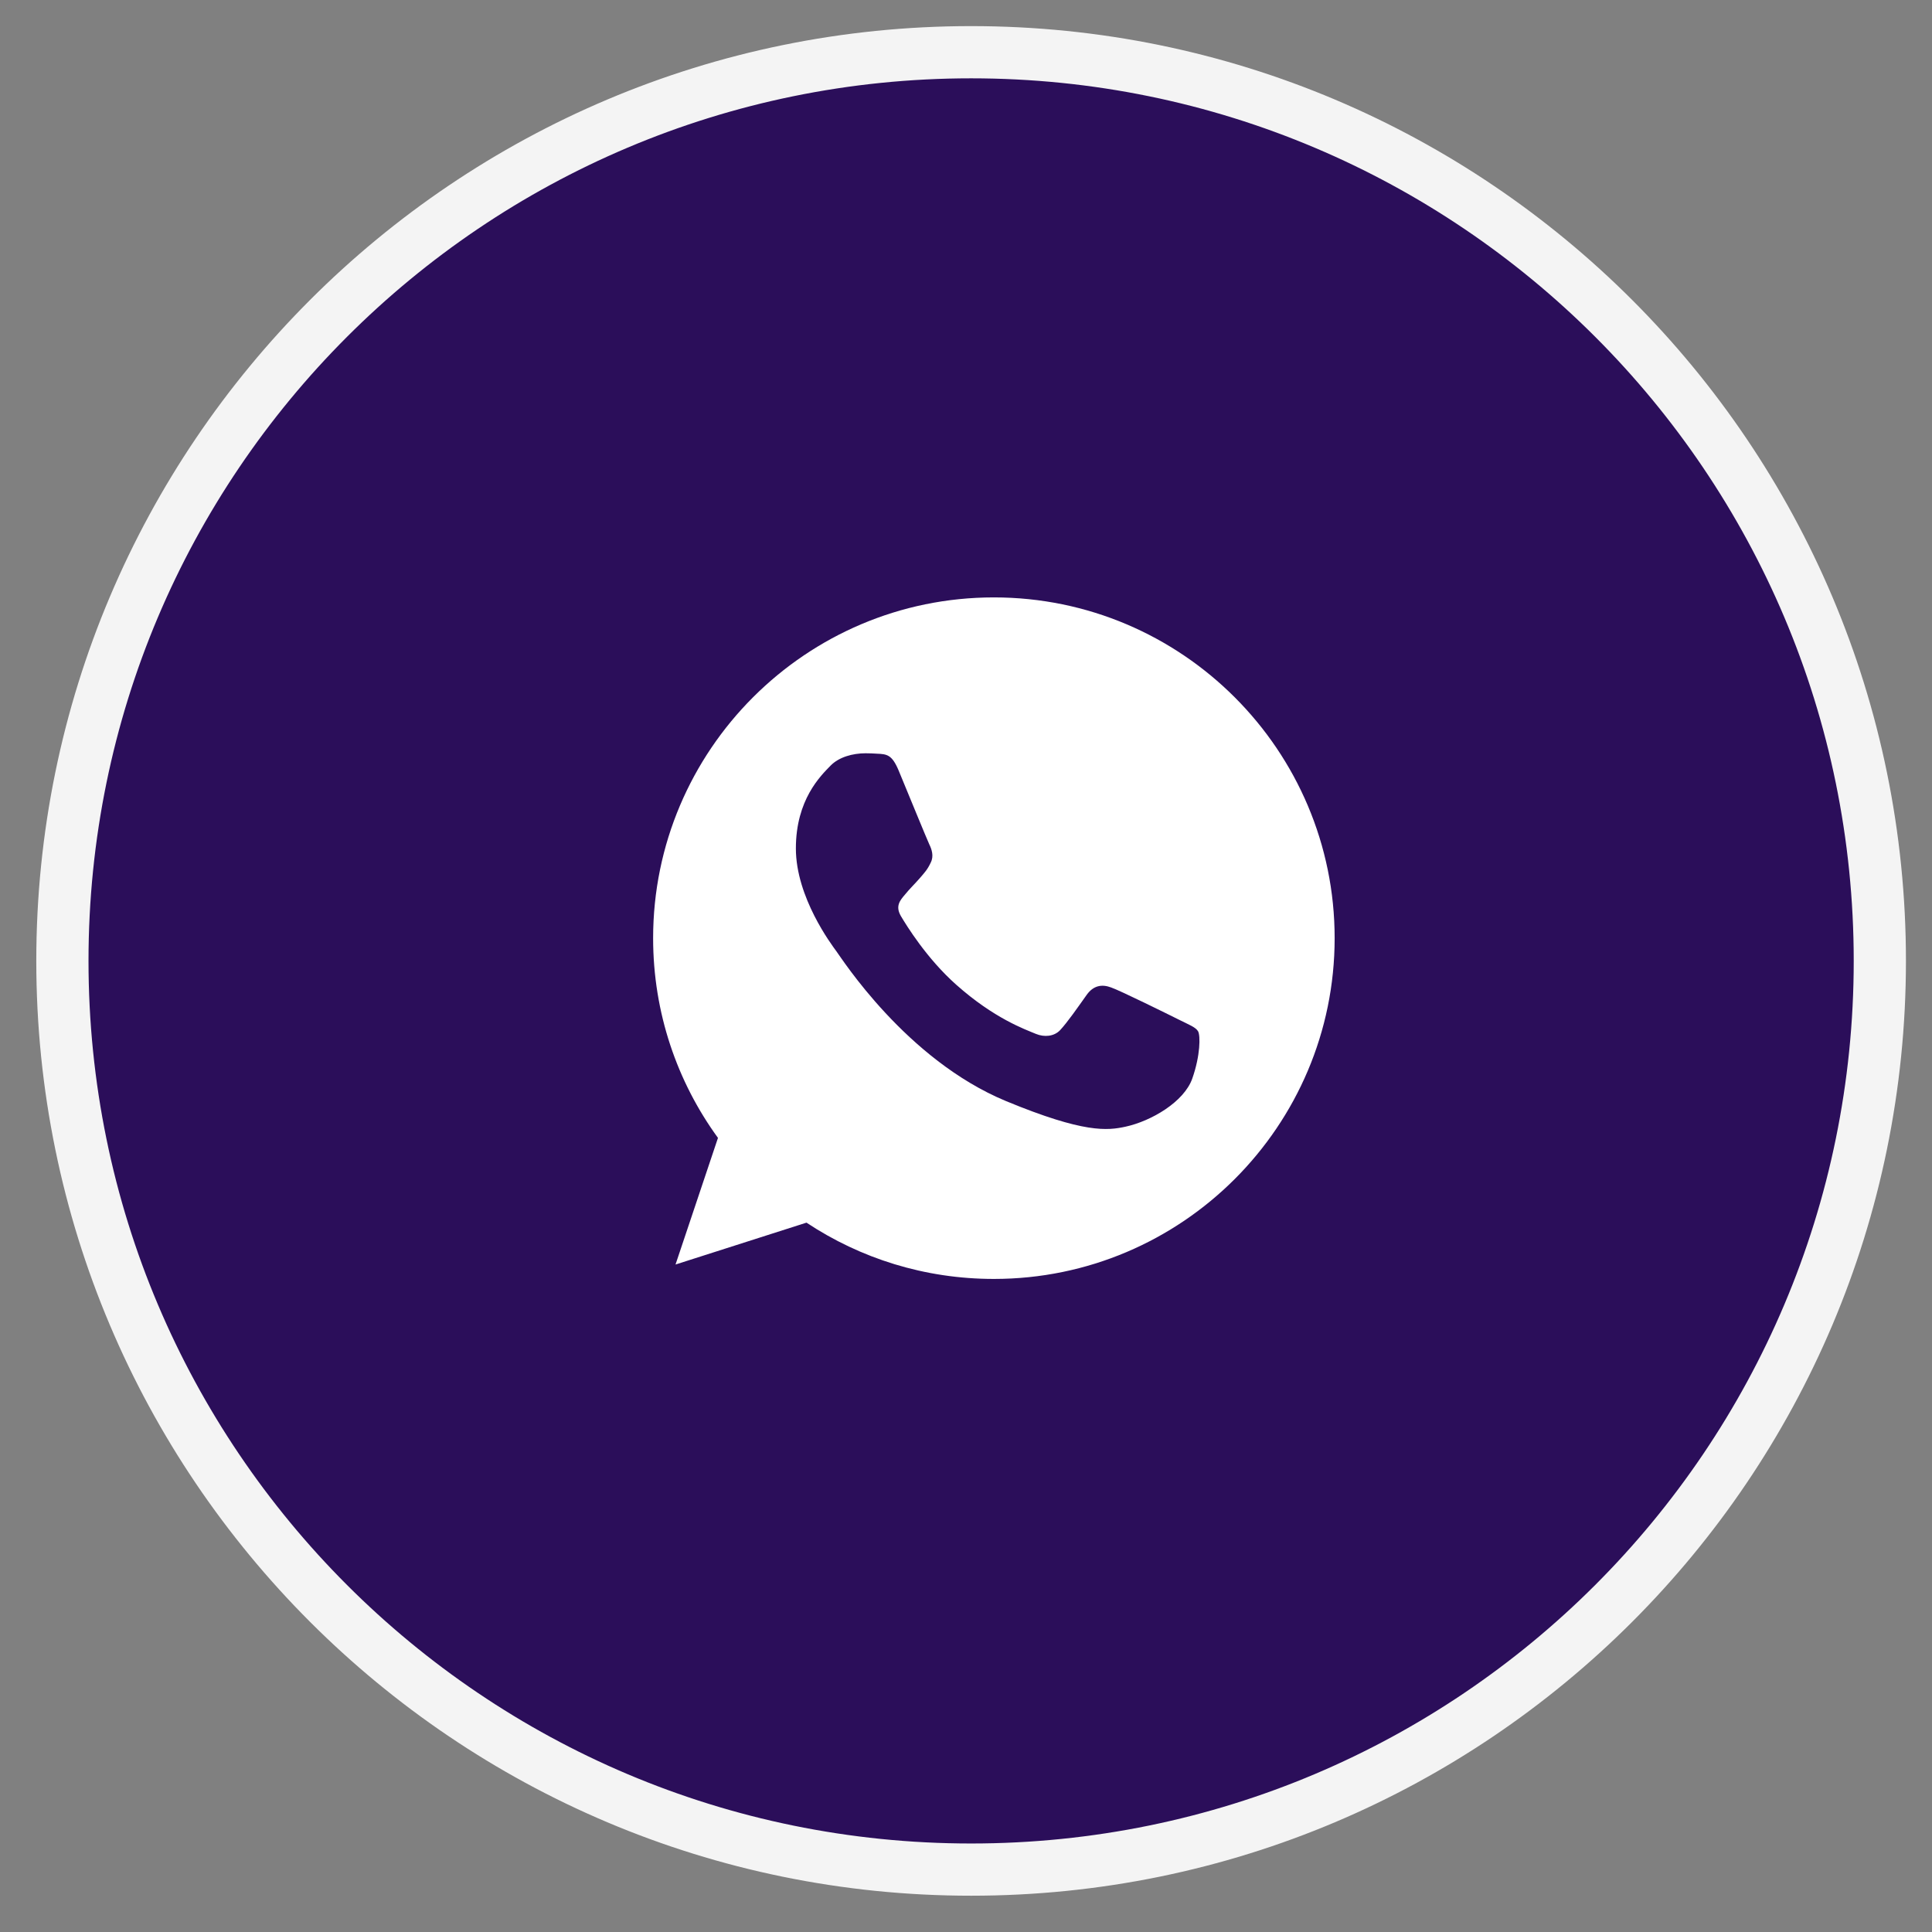 <?xml version="1.0" encoding="UTF-8"?> <svg xmlns="http://www.w3.org/2000/svg" width="37" height="37" viewBox="0 0 37 37" fill="none"><rect x="0" y="0" width="37" height="37" fill="#808080" stroke="none"/><path d="M18.598 35.805C28.209 35.805 36.001 28.014 36.001 18.403C36.001 8.791 28.209 1 18.598 1C8.987 1 1.195 8.791 1.195 18.403C1.195 28.014 8.987 35.805 18.598 35.805Z" fill="#2B0E5A" stroke="#F4F4F4"></path><path d="M19.035 11.441H19.032C15.434 11.441 12.508 14.368 12.508 17.967C12.508 19.395 12.968 20.718 13.75 21.792L12.937 24.217L15.445 23.415C16.477 24.099 17.708 24.493 19.035 24.493C22.634 24.493 25.56 21.566 25.56 17.967C25.56 14.369 22.634 11.441 19.035 11.441ZM22.833 20.657C22.675 21.102 22.05 21.47 21.552 21.578C21.211 21.651 20.766 21.708 19.266 21.087C17.349 20.292 16.113 18.343 16.017 18.217C15.925 18.091 15.242 17.185 15.242 16.249C15.242 15.312 15.718 14.856 15.909 14.66C16.067 14.5 16.327 14.426 16.577 14.426C16.657 14.426 16.73 14.43 16.795 14.434C16.987 14.442 17.083 14.453 17.21 14.756C17.367 15.135 17.751 16.072 17.796 16.168C17.843 16.264 17.889 16.395 17.824 16.521C17.763 16.652 17.709 16.709 17.613 16.82C17.517 16.931 17.425 17.016 17.329 17.135C17.241 17.239 17.141 17.35 17.252 17.542C17.363 17.729 17.747 18.355 18.311 18.857C19.04 19.506 19.63 19.713 19.841 19.801C19.999 19.866 20.186 19.851 20.302 19.729C20.448 19.571 20.628 19.31 20.811 19.053C20.942 18.869 21.107 18.846 21.279 18.911C21.456 18.972 22.388 19.433 22.58 19.529C22.771 19.625 22.898 19.671 22.945 19.751C22.99 19.832 22.99 20.212 22.833 20.657Z" fill="white"></path></svg> 